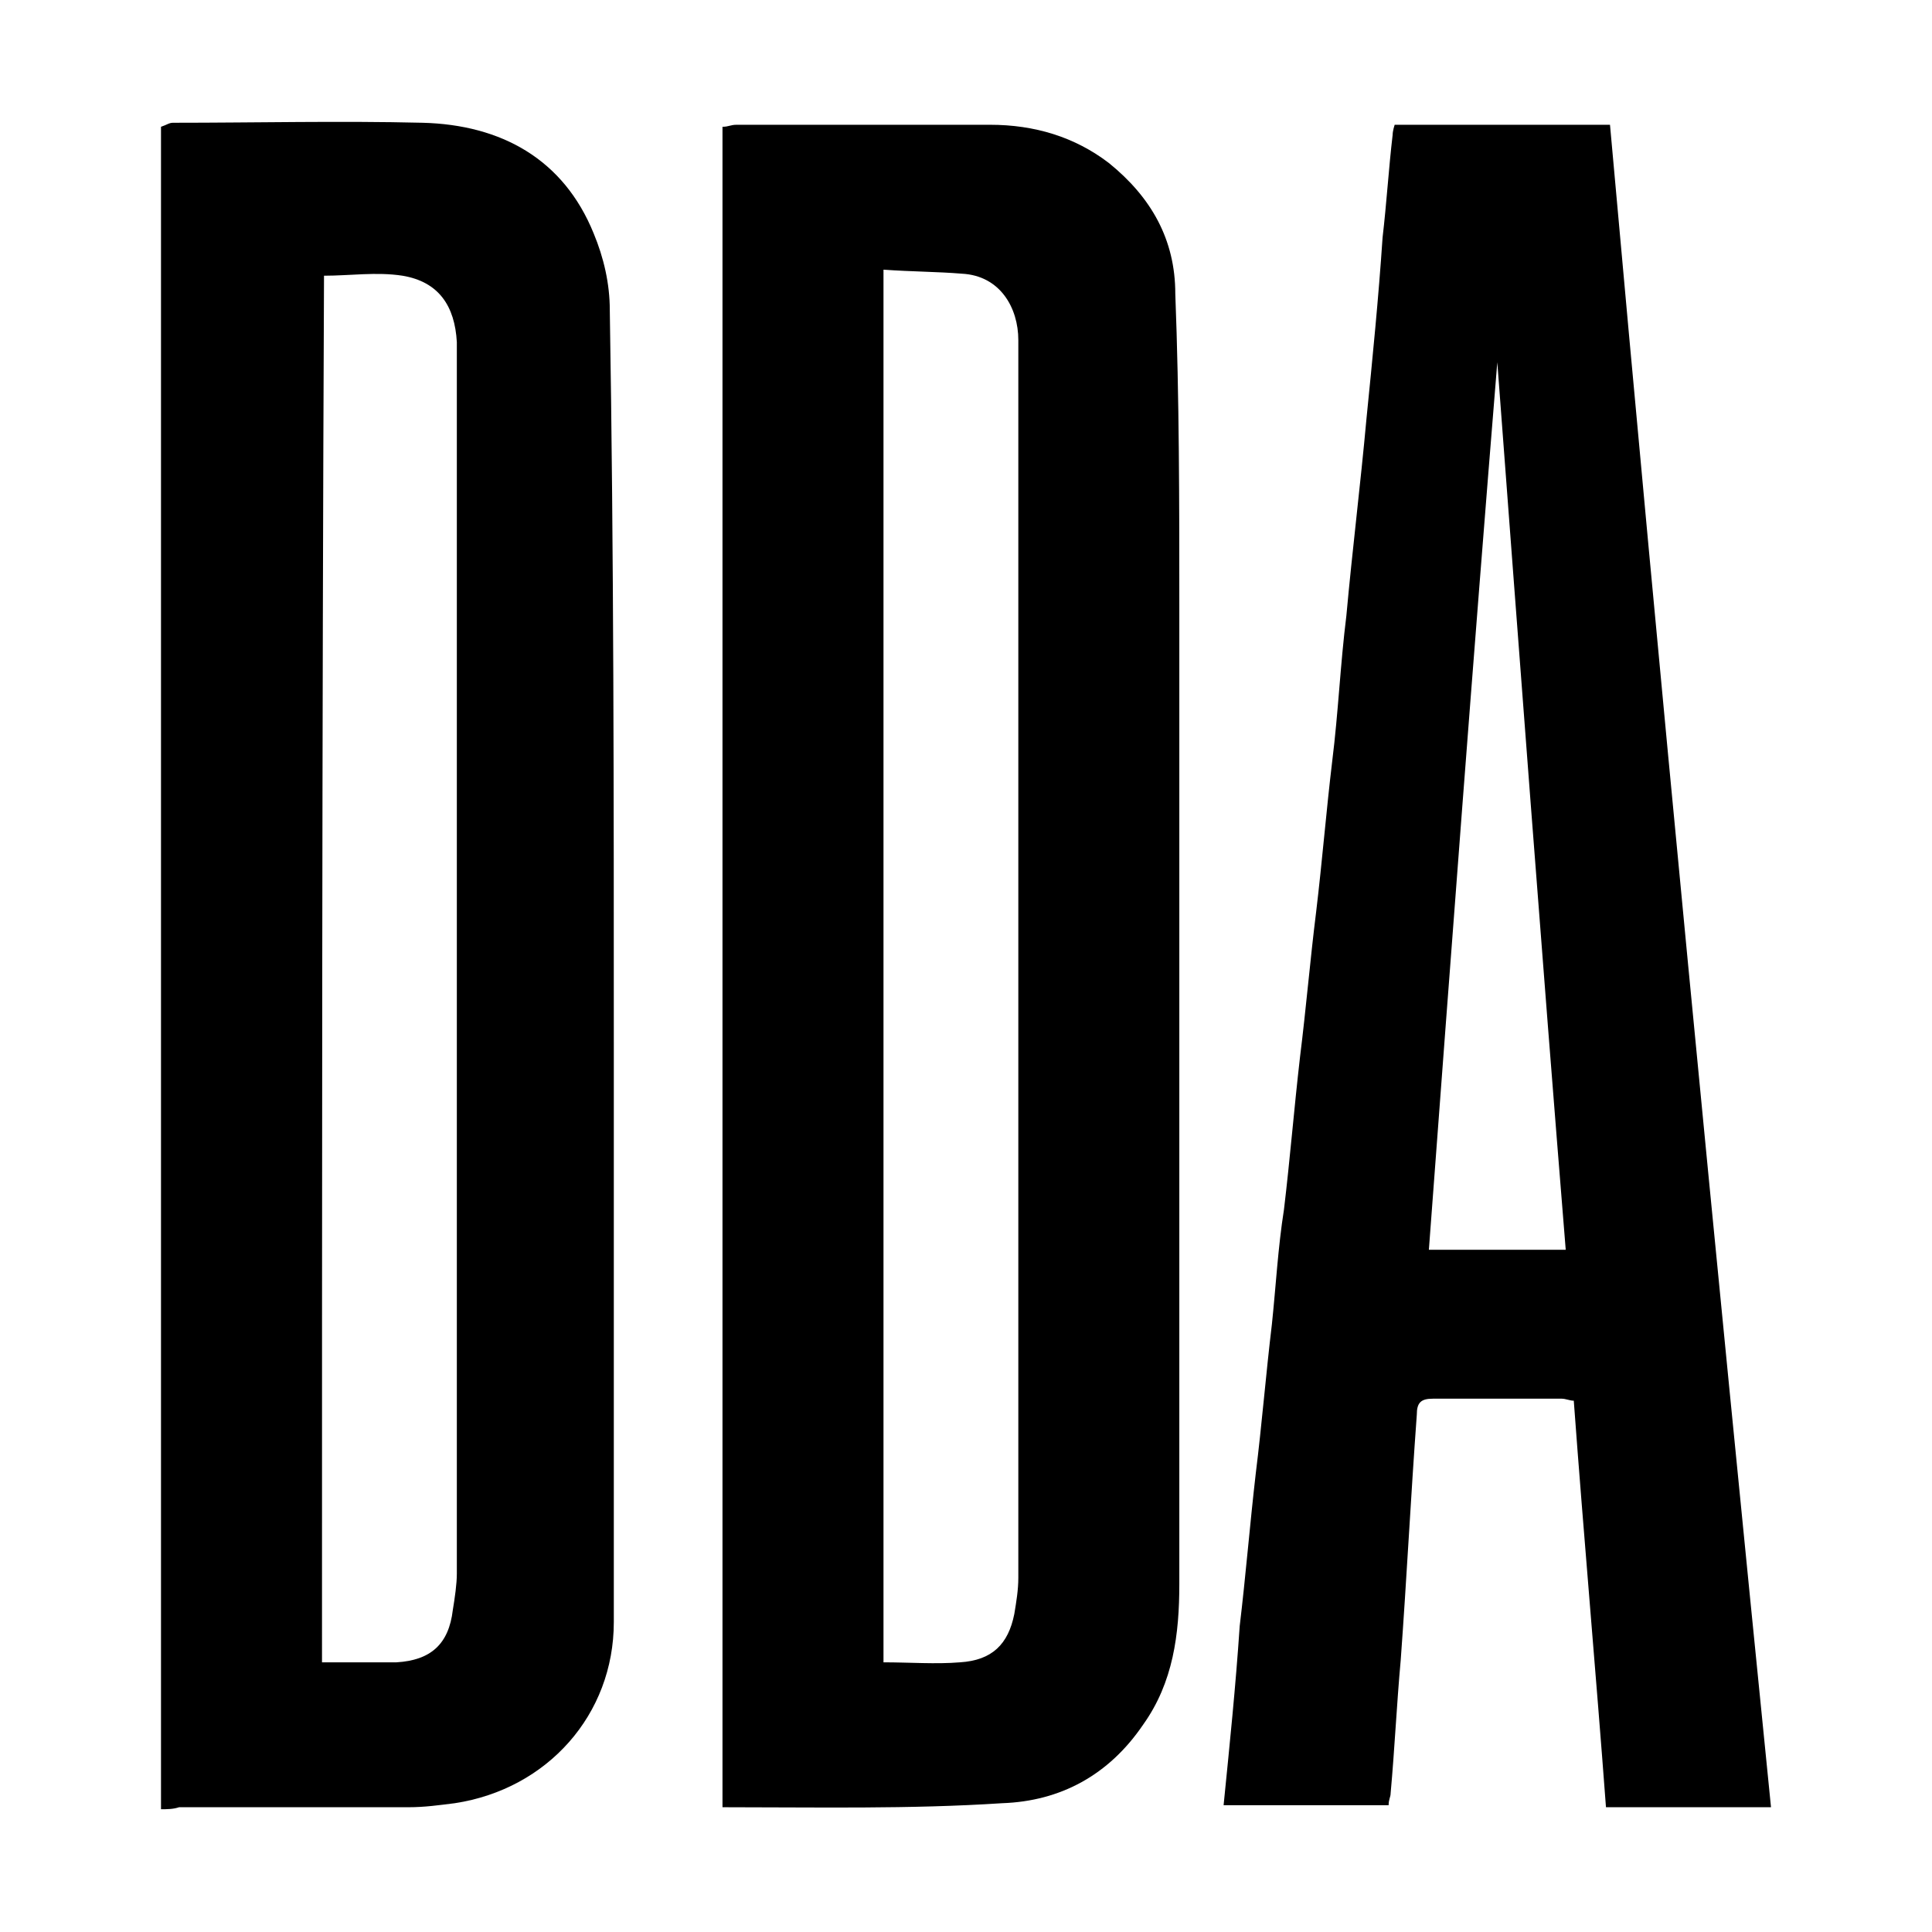 <?xml version="1.0" encoding="utf-8"?>
<!-- Generator: Adobe Illustrator 25.2.0, SVG Export Plug-In . SVG Version: 6.00 Build 0)  -->
<svg version="1.1" id="Layer_1" xmlns="http://www.w3.org/2000/svg" xmlns:xlink="http://www.w3.org/1999/xlink" x="0px" y="0px"
	 width="96px" height="96px" viewBox="0 0 96 96" style="enable-background:new 0 0 96 96;" xml:space="preserve">
<style type="text/css">
	.st0{fill:#FFFFFF;}
</style>
<rect class="st0" width="96" height="96"/>
<g>
	<path d="M35.9,89.8c0-27.9,0-55.6,0-83.5c0.3,0,0.4-0.1,0.7-0.1c4.2,0,8.4,0,12.6,0c2.2,0,4.2,0.6,5.9,1.9c2.1,1.7,3.3,3.8,3.3,6.5
		c0.2,5.2,0.2,10.4,0.2,15.6c0,16.2,0,32.4,0,48.5c0,2.5-0.3,4.9-1.8,7c-1.7,2.5-4.1,3.8-7,3.9C45.2,89.9,40.6,89.8,35.9,89.8z
		 M43.9,13.4c0,23.2,0,46.1,0,69.2c1.3,0,2.6,0.1,3.8,0c1.6-0.1,2.4-0.9,2.7-2.4c0.1-0.6,0.2-1.2,0.2-1.8c0-15.1,0-30.3,0-45.5
		c0-5.4,0-10.6,0-16c0-1.6-0.9-3.2-2.8-3.3C46.6,13.5,45.3,13.5,43.9,13.4z"/>
	<path d="M8,89.9C8,61.9,8,34.1,8,6.3c0.3-0.1,0.4-0.2,0.6-0.2c4.1,0,8.3-0.1,12.4,0c3.9,0.1,7,1.8,8.5,5.5c0.5,1.2,0.8,2.5,0.8,3.8
		c0.2,12.1,0.2,24.3,0.2,36.4c0,9.6,0,19.2,0,28.8c0,4.6-3.3,8.3-7.9,9c-0.8,0.1-1.5,0.2-2.3,0.2c-3.8,0-7.5,0-11.4,0
		C8.6,89.9,8.3,89.9,8,89.9z M16,82.6c0.7,0,1.2,0,1.7,0c0.7,0,1.3,0,2,0c1.7-0.1,2.6-0.9,2.8-2.6c0.1-0.6,0.2-1.3,0.2-1.8
		c0-19.4,0-38.8,0-58.2c0-1,0-2,0-3c-0.1-1.8-0.9-3-2.7-3.3c-1.3-0.2-2.6,0-3.9,0C16,36.5,16,59.5,16,82.6z"/>
	<path d="M88,89.8c-2.8,0-5.4,0-8.2,0c-0.5-6.7-1.1-13.4-1.6-20.2c-0.2,0-0.4-0.1-0.6-0.1c-2.2,0-4.3,0-6.4,0
		c-0.6,0-0.8,0.2-0.8,0.8c-0.3,4.1-0.5,8.1-0.8,12.2c-0.2,2.2-0.3,4.4-0.5,6.6c0,0.2-0.1,0.3-0.1,0.6c-2.8,0-5.4,0-8.2,0
		c0.3-3,0.6-5.9,0.8-8.9c0.3-2.5,0.5-5,0.8-7.6c0.3-2.4,0.5-4.9,0.8-7.4c0.2-1.9,0.3-3.8,0.6-5.7c0.3-2.5,0.5-5,0.8-7.6
		c0.3-2.4,0.5-4.8,0.8-7.2c0.3-2.5,0.5-5,0.8-7.5c0.3-2.4,0.4-4.8,0.7-7.2c0.3-3.3,0.7-6.5,1-9.8c0.3-3,0.6-6,0.8-9
		c0.2-1.7,0.3-3.4,0.5-5.1c0-0.2,0.1-0.5,0.1-0.5s7.2,0,10.7,0C82.5,34.1,85.2,61.9,88,89.8z M74.4,18L74.4,18
		c-1.2,14.7-2.3,29.4-3.4,44.1c2.3,0,4.5,0,6.8,0C76.6,47.3,75.5,32.6,74.4,18z"/>
</g>
</svg>
